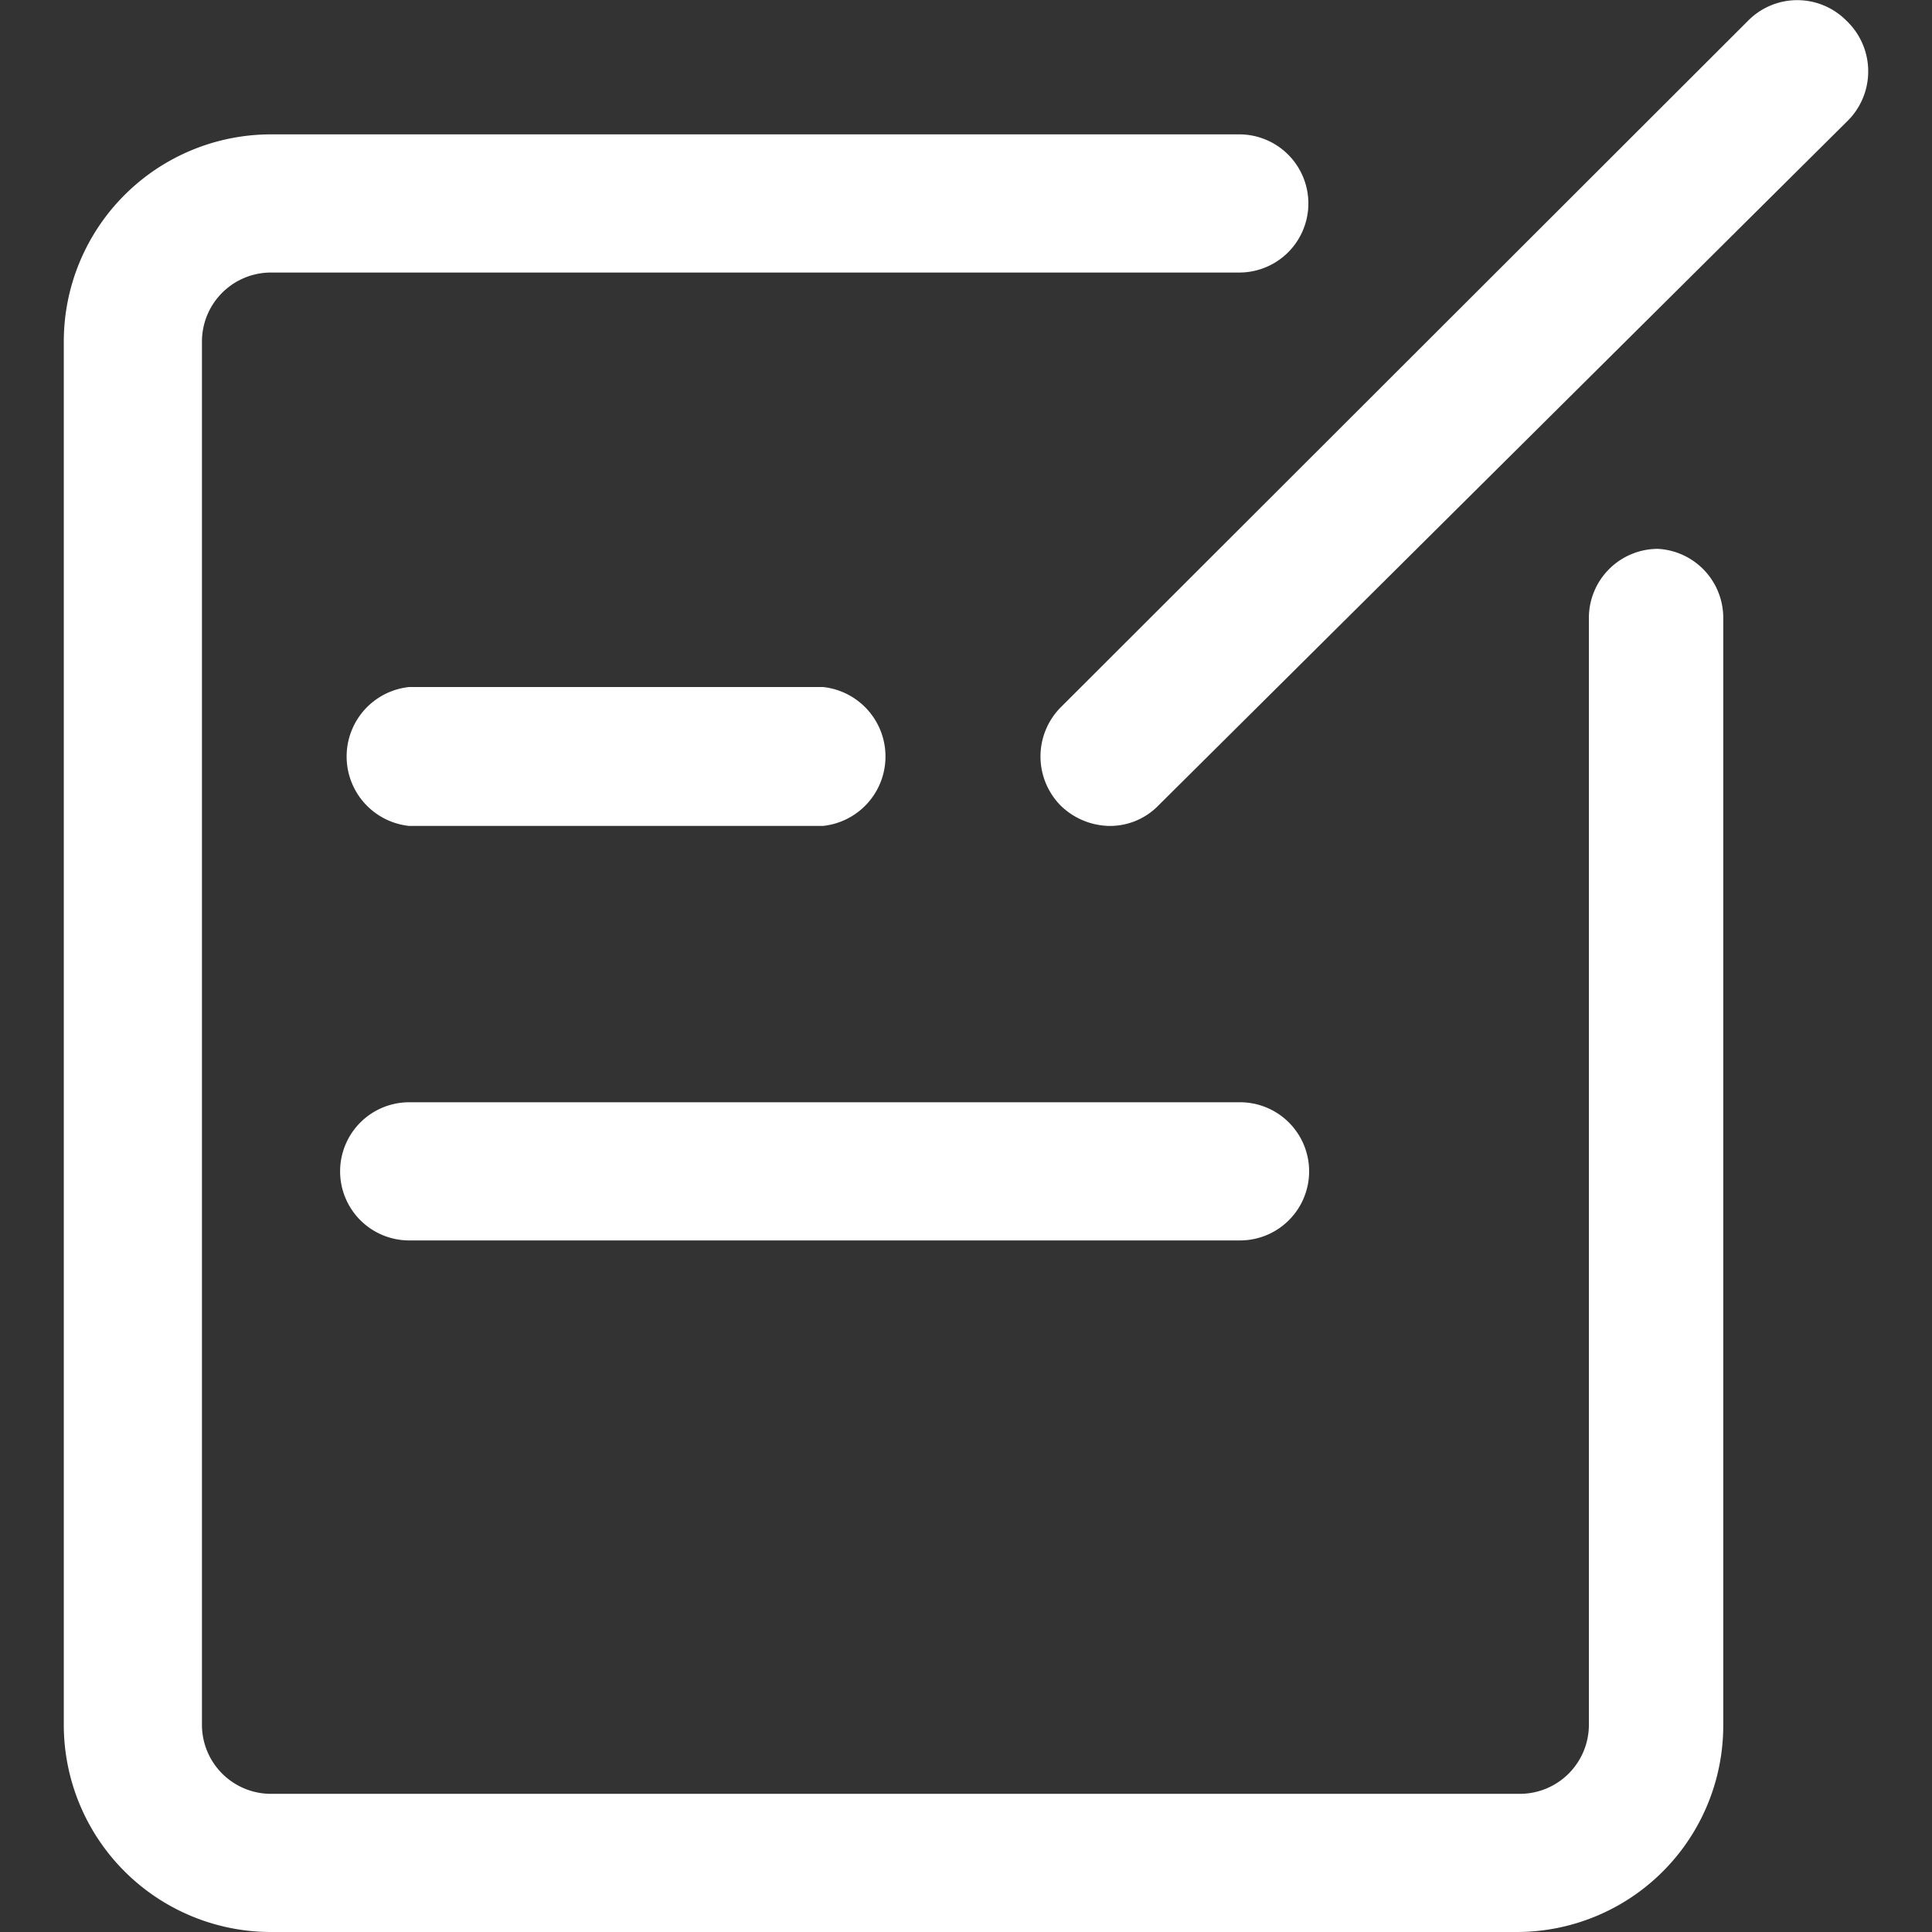 <?xml version="1.0" standalone="no"?><!DOCTYPE svg PUBLIC "-//W3C//DTD SVG 1.1//EN" "http://www.w3.org/Graphics/SVG/1.1/DTD/svg11.dtd"><svg t="1705392519192" class="icon" viewBox="0 0 1024 1024" version="1.1" xmlns="http://www.w3.org/2000/svg" p-id="10627" xmlns:xlink="http://www.w3.org/1999/xlink" width="320" height="320"><rect x="0" y="0" width="1024" height="1024" fill="#333333" stroke="none"/><path d="M878.758 290.904a36.615 36.615 0 0 0-36.615 36.615v586.637a36.615 36.615 0 0 1-36.615 36.615H143.651a36.615 36.615 0 0 1-36.615-36.615V181.061a36.615 36.615 0 0 1 36.615-36.615h513.005a36.615 36.615 0 1 0 0-73.229H143.651A109.844 109.844 0 0 0 33.808 181.061v733.095a109.844 109.844 0 0 0 109.844 109.844h659.866a109.441 109.441 0 0 0 109.844-109.844V327.519a36.615 36.615 0 0 0-34.603-36.615z" fill="#ffffff" p-id="10628"></path><path d="M978.543 10.864a36.615 36.615 0 0 0-51.904 0l-364.536 364.133a37.017 37.017 0 0 0 0 51.904 37.822 37.822 0 0 0 26.153 10.864 35.81 35.81 0 0 0 25.751-10.864l364.536-362.122a37.017 37.017 0 0 0 0-53.916zM436.165 364.133H216.88a37.017 37.017 0 0 0 0 73.631H436.165a37.017 37.017 0 0 0 0-73.631zM180.266 620.837a36.615 36.615 0 0 0 36.615 36.615h440.179a36.615 36.615 0 1 0 0-73.229H216.88a36.615 36.615 0 0 0-36.615 36.615z" fill="#ffffff" p-id="10629"></path></svg>